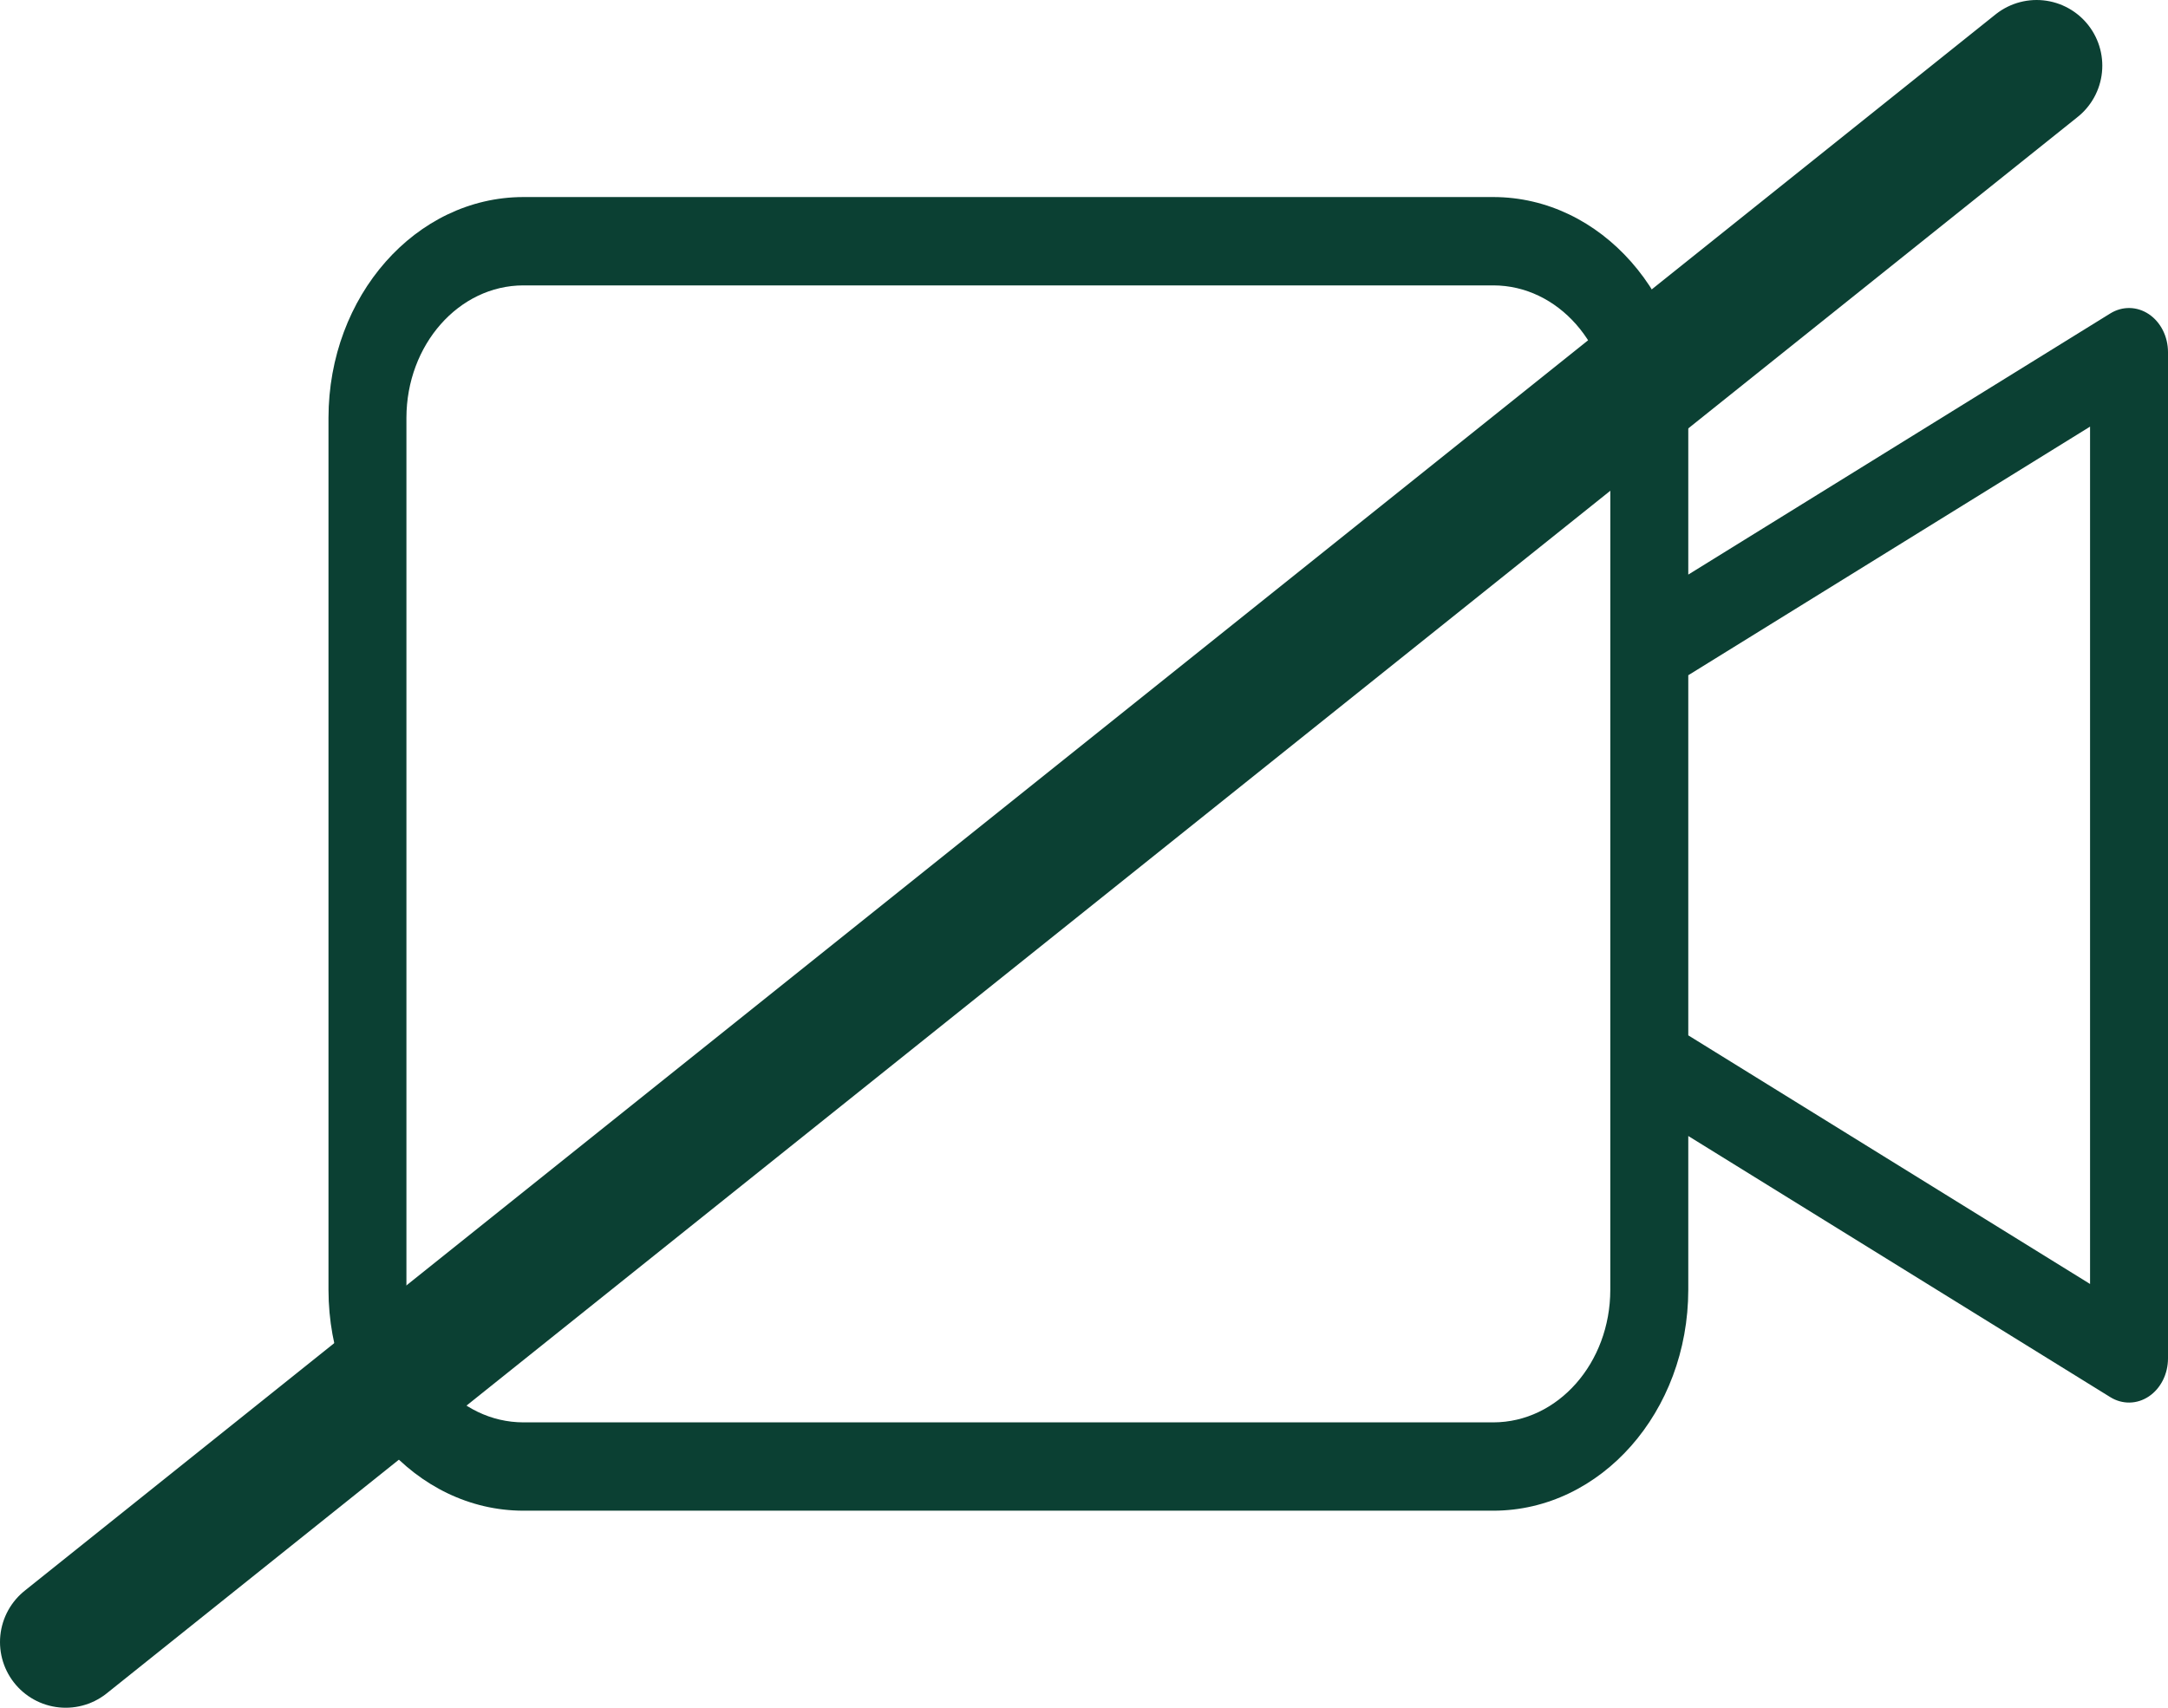 <?xml version="1.0" encoding="utf-8"?>
<svg width="99" height="78" viewBox="0 0 99 78" fill="none" xmlns="http://www.w3.org/2000/svg">
<path d="M98.128 14.351C97.587 13.988 96.919 13.974 96.367 14.315L77.094 26.244V19.087C77.088 13.518 73.107 9.006 68.195 9H23.898C18.986 9.006 15.006 13.518 15 19.087V58.913C15.006 64.481 18.986 68.994 23.898 69H68.195C73.107 68.994 77.088 64.481 77.094 58.913V51.886L96.367 63.815C96.919 64.156 97.588 64.143 98.128 63.779C98.669 63.415 99 62.756 99 62.044V16.086C99 15.373 98.668 14.715 98.128 14.351ZM73.533 58.914C73.53 62.255 71.141 64.962 68.194 64.966H23.898C20.951 64.962 18.563 62.255 18.559 58.914V19.087C18.563 15.746 20.951 13.039 23.898 13.035H68.195C71.142 13.039 73.531 15.746 73.534 19.087L73.533 58.914ZM95.441 58.645L77.094 47.289V30.841L95.441 19.486V58.645Z" fill="url(#paint0_linear_76_588)"/>
<path d="M3 75L93 3" stroke="url(#paint1_linear_76_588)" stroke-width="6" stroke-linecap="round"/>
<defs>
<linearGradient id="paint0_linear_76_588" x1="57" y1="9" x2="57" y2="69" gradientUnits="userSpaceOnUse">
<stop offset="0.045" stop-color="#0B4033"/>
</linearGradient>
<linearGradient id="paint1_linear_76_588" x1="48" y1="39" x2="48.625" y2="39.781" gradientUnits="userSpaceOnUse">
<stop offset="0.045" stop-color="#0B4033"/>
</linearGradient>
</defs>
</svg>

